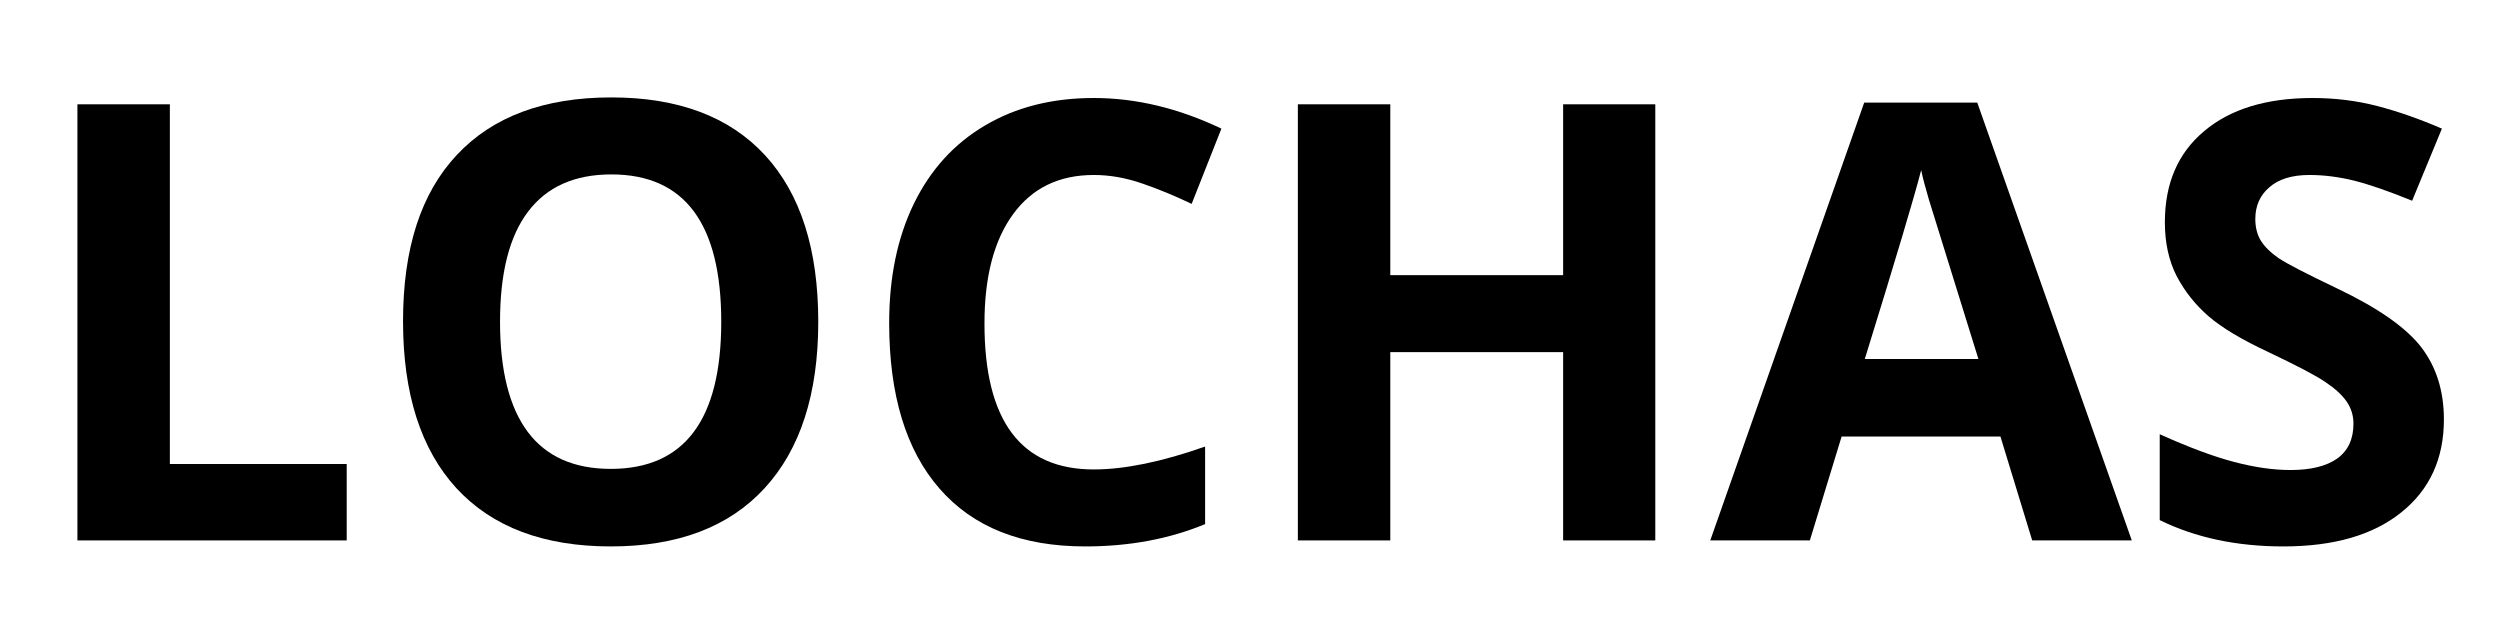 <svg xmlns="http://www.w3.org/2000/svg" xmlns:xlink="http://www.w3.org/1999/xlink" width="182" zoomAndPan="magnify" viewBox="0 0 136.5 33.75" height="45" preserveAspectRatio="xMidYMid meet" version="1.0"><defs><g/></defs><g fill="#000000" fill-opacity="1"><g transform="translate(1.227, 29.507)"><g><path d="M 3 0 L 3 -23.812 L 8.047 -23.812 L 8.047 -4.172 L 17.703 -4.172 L 17.703 0 Z M 3 0 "/></g></g></g><g fill="#000000" fill-opacity="1"><g transform="translate(20.068, 29.507)"><g><path d="M 24.609 -11.938 C 24.609 -8 23.629 -4.969 21.672 -2.844 C 19.723 -0.727 16.926 0.328 13.281 0.328 C 9.625 0.328 6.816 -0.727 4.859 -2.844 C 2.91 -4.969 1.938 -8.008 1.938 -11.969 C 1.938 -15.938 2.914 -18.961 4.875 -21.047 C 6.832 -23.141 9.645 -24.188 13.312 -24.188 C 16.969 -24.188 19.766 -23.133 21.703 -21.031 C 23.641 -18.926 24.609 -15.895 24.609 -11.938 Z M 7.234 -11.938 C 7.234 -9.281 7.738 -7.273 8.75 -5.922 C 9.758 -4.578 11.27 -3.906 13.281 -3.906 C 17.301 -3.906 19.312 -6.582 19.312 -11.938 C 19.312 -17.301 17.312 -19.984 13.312 -19.984 C 11.301 -19.984 9.785 -19.305 8.766 -17.953 C 7.742 -16.609 7.234 -14.602 7.234 -11.938 Z M 7.234 -11.938 "/></g></g></g><g fill="#000000" fill-opacity="1"><g transform="translate(46.611, 29.507)"><g><path d="M 13.109 -19.953 C 11.211 -19.953 9.742 -19.238 8.703 -17.812 C 7.66 -16.383 7.141 -14.395 7.141 -11.844 C 7.141 -6.531 9.129 -3.875 13.109 -3.875 C 14.785 -3.875 16.812 -4.289 19.188 -5.125 L 19.188 -0.891 C 17.227 -0.078 15.047 0.328 12.641 0.328 C 9.172 0.328 6.52 -0.723 4.688 -2.828 C 2.852 -4.93 1.938 -7.945 1.938 -11.875 C 1.938 -14.352 2.383 -16.52 3.281 -18.375 C 4.188 -20.238 5.484 -21.664 7.172 -22.656 C 8.859 -23.656 10.836 -24.156 13.109 -24.156 C 15.422 -24.156 17.742 -23.598 20.078 -22.484 L 18.453 -18.375 C 17.566 -18.801 16.672 -19.172 15.766 -19.484 C 14.867 -19.797 13.984 -19.953 13.109 -19.953 Z M 13.109 -19.953 "/></g></g></g><g fill="#000000" fill-opacity="1"><g transform="translate(67.863, 29.507)"><g><path d="M 22.516 0 L 17.484 0 L 17.484 -10.281 L 8.047 -10.281 L 8.047 0 L 3 0 L 3 -23.812 L 8.047 -23.812 L 8.047 -14.484 L 17.484 -14.484 L 17.484 -23.812 L 22.516 -23.812 Z M 22.516 0 "/></g></g></g><g fill="#000000" fill-opacity="1"><g transform="translate(93.38, 29.507)"><g><path d="M 17.578 0 L 15.844 -5.672 L 7.172 -5.672 L 5.438 0 L 0 0 L 8.406 -23.906 L 14.578 -23.906 L 23.016 0 Z M 14.641 -9.906 C 13.047 -15.039 12.145 -17.941 11.938 -18.609 C 11.738 -19.285 11.598 -19.82 11.516 -20.219 C 11.16 -18.82 10.133 -15.383 8.438 -9.906 Z M 14.641 -9.906 "/></g></g></g><g fill="#000000" fill-opacity="1"><g transform="translate(116.39, 29.507)"><g><path d="M 17.047 -6.609 C 17.047 -4.461 16.27 -2.77 14.719 -1.531 C 13.176 -0.289 11.031 0.328 8.281 0.328 C 5.738 0.328 3.488 -0.148 1.531 -1.109 L 1.531 -5.797 C 3.133 -5.078 4.492 -4.57 5.609 -4.281 C 6.723 -3.988 7.742 -3.844 8.672 -3.844 C 9.773 -3.844 10.625 -4.051 11.219 -4.469 C 11.812 -4.895 12.109 -5.531 12.109 -6.375 C 12.109 -6.832 11.977 -7.242 11.719 -7.609 C 11.457 -7.973 11.07 -8.32 10.562 -8.656 C 10.062 -9 9.031 -9.539 7.469 -10.281 C 6.02 -10.957 4.93 -11.609 4.203 -12.234 C 3.473 -12.867 2.891 -13.602 2.453 -14.438 C 2.023 -15.281 1.812 -16.258 1.812 -17.375 C 1.812 -19.488 2.523 -21.145 3.953 -22.344 C 5.379 -23.551 7.352 -24.156 9.875 -24.156 C 11.113 -24.156 12.289 -24.008 13.406 -23.719 C 14.531 -23.426 15.707 -23.016 16.938 -22.484 L 15.312 -18.547 C 14.039 -19.066 12.988 -19.43 12.156 -19.641 C 11.32 -19.848 10.504 -19.953 9.703 -19.953 C 8.754 -19.953 8.023 -19.727 7.516 -19.281 C 7.004 -18.844 6.75 -18.266 6.75 -17.547 C 6.75 -17.098 6.848 -16.707 7.047 -16.375 C 7.254 -16.039 7.582 -15.719 8.031 -15.406 C 8.488 -15.102 9.555 -14.551 11.234 -13.75 C 13.461 -12.688 14.988 -11.617 15.812 -10.547 C 16.633 -9.473 17.047 -8.16 17.047 -6.609 Z M 17.047 -6.609 "/></g></g></g></svg>